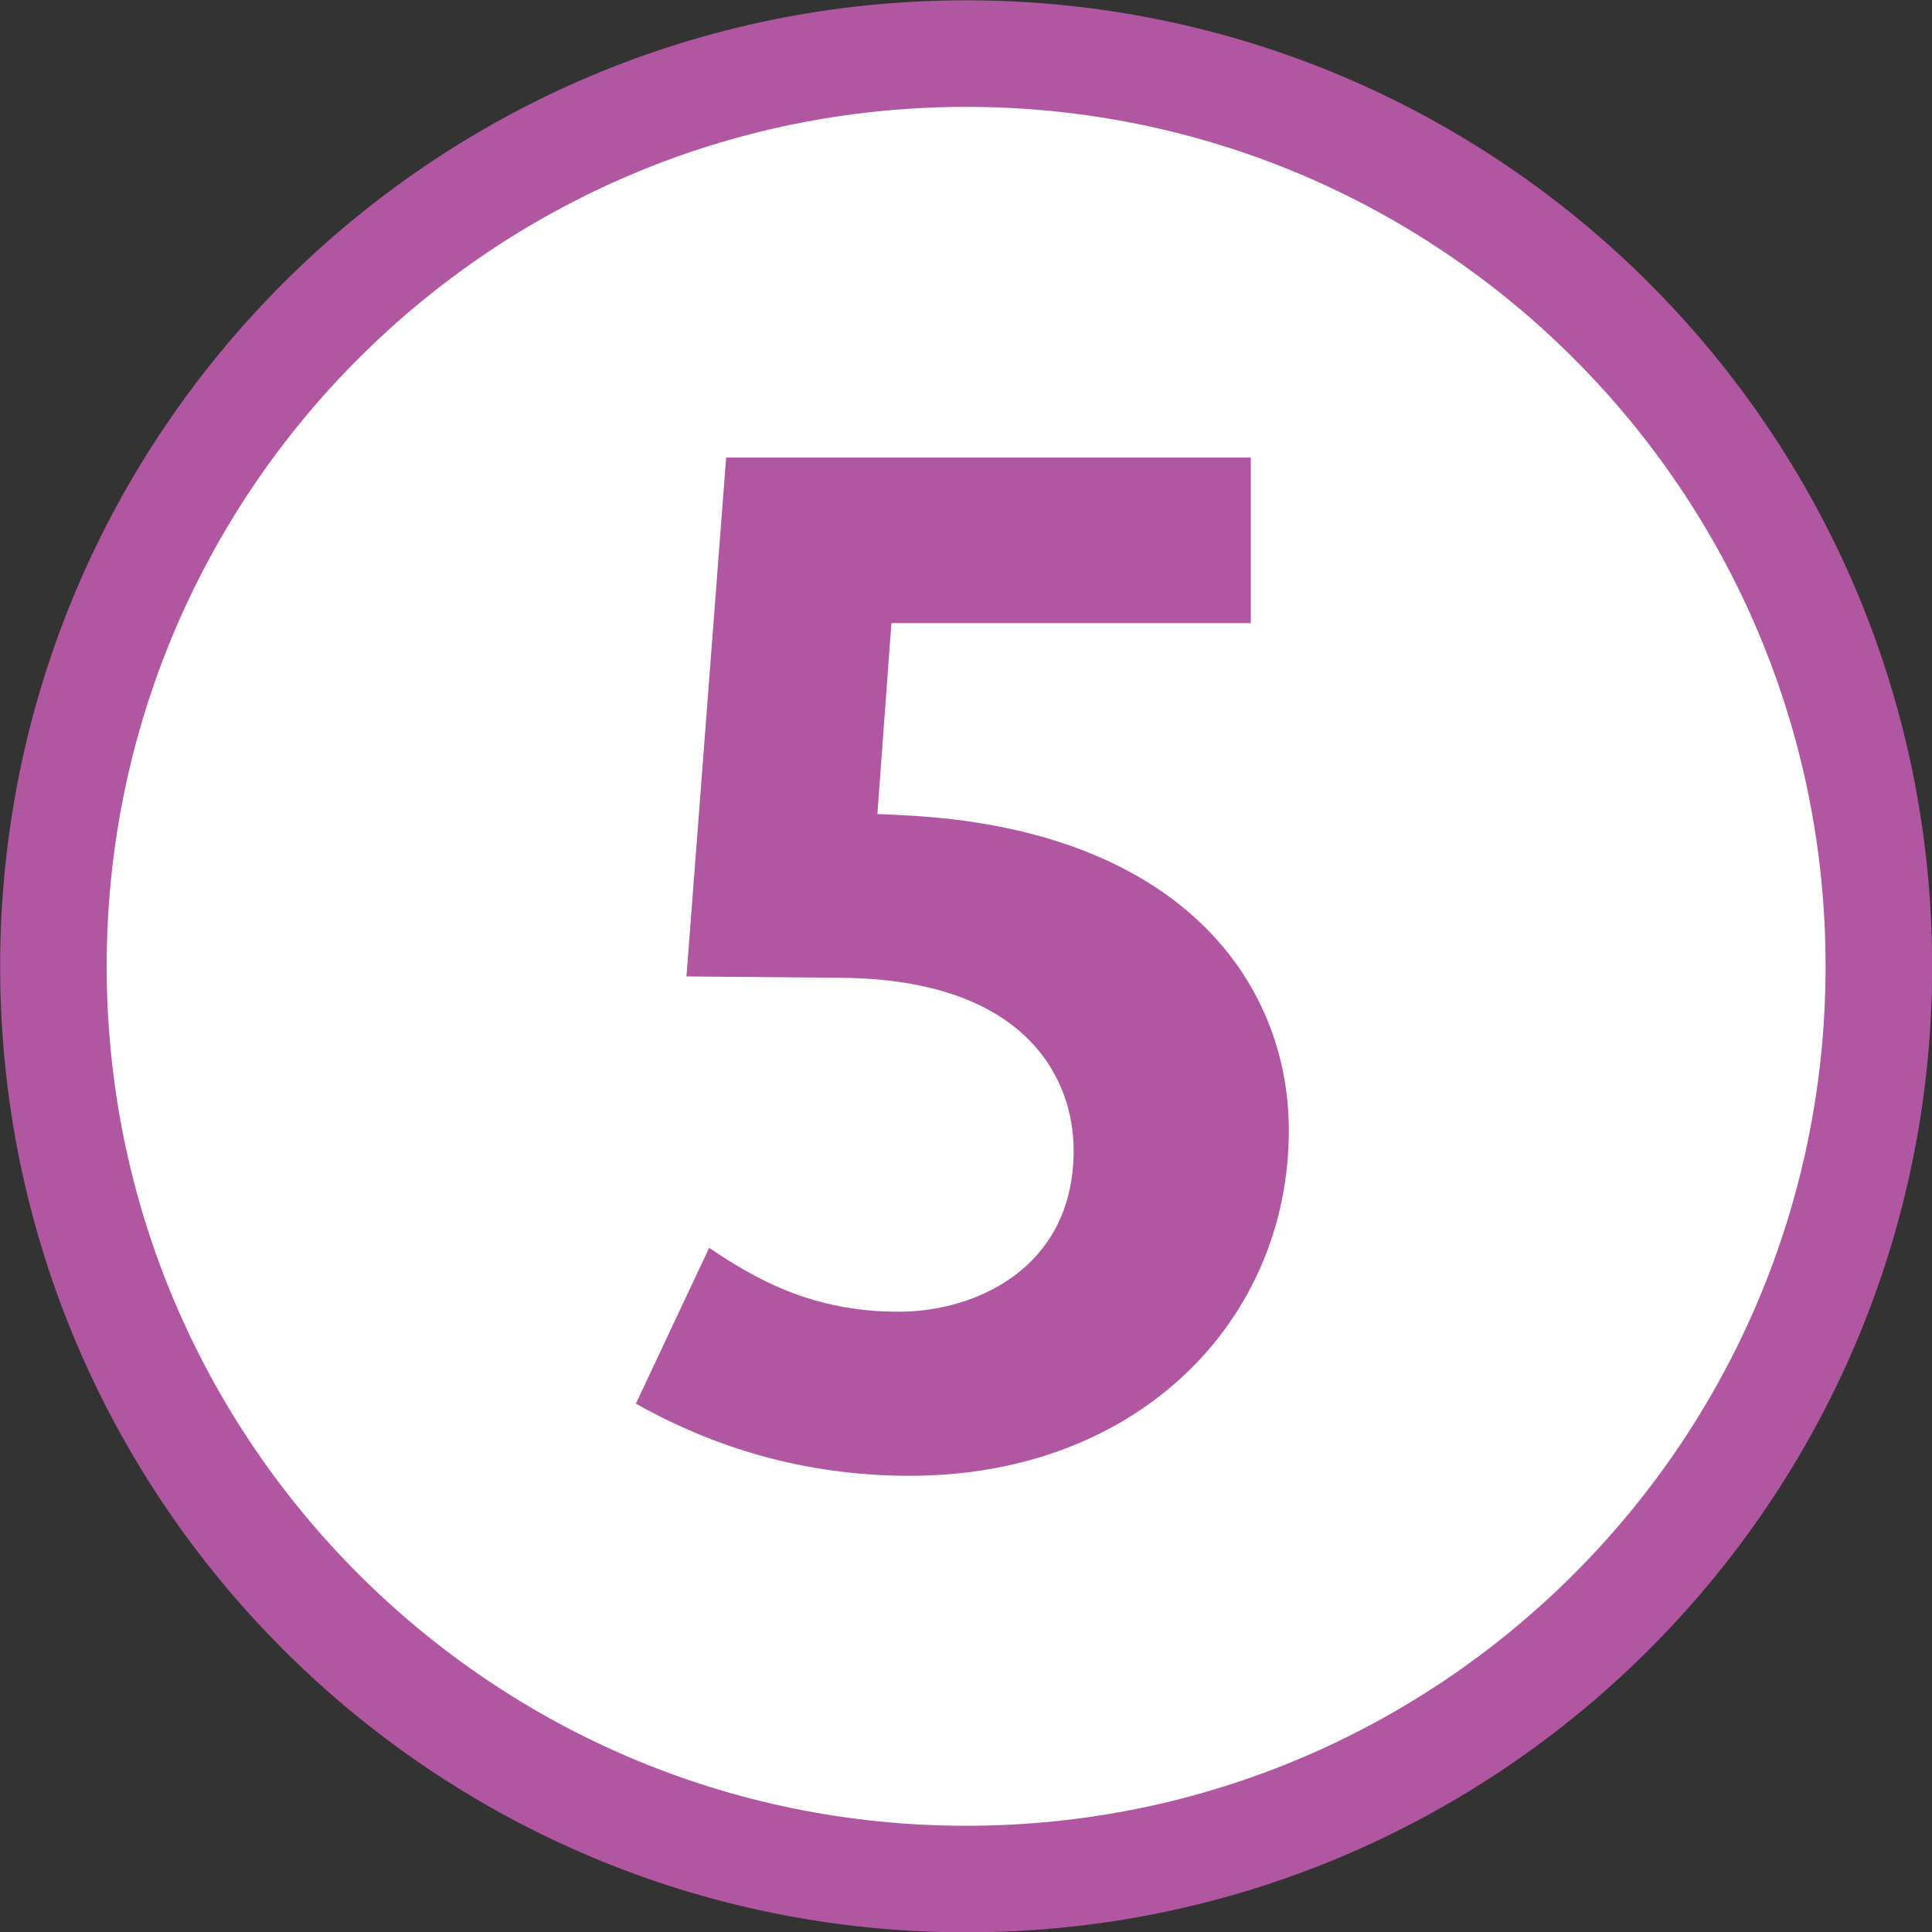 <?xml version="1.0" encoding="UTF-8" standalone="no"?>
<!-- Created with Inkscape (http://www.inkscape.org/) -->

<svg
   xmlns:dc="http://purl.org/dc/elements/1.1/"
   xmlns:cc="http://creativecommons.org/ns#"
   xmlns:rdf="http://www.w3.org/1999/02/22-rdf-syntax-ns#"
   xmlns:svg="http://www.w3.org/2000/svg"
   xmlns="http://www.w3.org/2000/svg"
   xmlns:sodipodi="http://sodipodi.sourceforge.net/DTD/sodipodi-0.dtd"
   xmlns:inkscape="http://www.inkscape.org/namespaces/inkscape"
   x="0px"
   y="0px"
   width="200px"
   height="200px"
   viewBox="0 0 200 200"
   enable-background="new 0 0 200 200"
   id="svg4493"
   sodipodi:version="0.32"
   inkscape:version="0.47 r22583"
   version="1.0"
   sodipodi:docname="Logo_Paris_tram_ligne5.svg"
   inkscape:output_extension="org.inkscape.output.svg.inkscape">
  <rect x="0" y="0" width="200" height="200" fill="#333333" stroke="none"/>
  <defs
     id="defs4495">
    <inkscape:perspective
       sodipodi:type="inkscape:persp3d"
       inkscape:vp_x="0 : 526.18109 : 1"
       inkscape:vp_y="0 : 1000 : 0"
       inkscape:vp_z="744.09448 : 526.18109 : 1"
       inkscape:persp3d-origin="372.04724 : 350.78739 : 1"
       id="perspective4501" />
    <inkscape:perspective
       id="perspective4746"
       inkscape:persp3d-origin="372.04724 : 350.78739 : 1"
       inkscape:vp_z="744.09448 : 526.18109 : 1"
       inkscape:vp_y="0 : 1000 : 0"
       inkscape:vp_x="0 : 526.18109 : 1"
       sodipodi:type="inkscape:persp3d" />
    <inkscape:perspective
       id="perspective3314"
       inkscape:persp3d-origin="56.5 : 18.333333 : 1"
       inkscape:vp_z="113 : 27.5 : 1"
       inkscape:vp_y="0 : 1000 : 0"
       inkscape:vp_x="0 : 27.5 : 1"
       sodipodi:type="inkscape:persp3d" />
    <inkscape:perspective
       id="perspective3610"
       inkscape:persp3d-origin="0.5 : 0.33333333 : 1"
       inkscape:vp_z="1 : 0.5 : 1"
       inkscape:vp_y="0 : 1000 : 0"
       inkscape:vp_x="0 : 0.5 : 1"
       sodipodi:type="inkscape:persp3d" />
  </defs>
  <sodipodi:namedview
     id="base"
     pagecolor="#ffffff"
     bordercolor="#666666"
     borderopacity="1.0"
     inkscape:pageopacity="0.0"
     inkscape:pageshadow="2"
     inkscape:zoom="1"
     inkscape:cx="103.76549"
     inkscape:cy="107.70256"
     inkscape:document-units="px"
     inkscape:current-layer="layer1"
     showgrid="false"
     inkscape:window-width="1348"
     inkscape:window-height="1124"
     inkscape:window-x="277"
     inkscape:window-y="1"
     inkscape:window-maximized="0" />
  <g
     inkscape:label="Calque 1"
     inkscape:groupmode="layer"
     id="layer1"
     transform="translate(-327.857,-353.076)">
    <path
       transform="matrix(4.702,0,0,4.702,-2921.293,-5979.607)"
       d="m 732.38,1368.081 c 0,11.098 -8.997,20.095 -20.095,20.095 -11.098,0 -20.095,-8.997 -20.095,-20.095 0,-11.098 8.997,-20.095 20.095,-20.095 11.098,0 20.095,8.997 20.095,20.095 z"
       sodipodi:ry="20.094538"
       sodipodi:rx="20.094538"
       sodipodi:cy="1368.0809"
       sodipodi:cx="712.28577"
       id="path14141"
       style="fill:#ffffff;fill-opacity:1;fill-rule:nonzero;stroke:#b156a1;stroke-width:2.346;stroke-linejoin:miter;stroke-miterlimit:4;stroke-dasharray:none;stroke-opacity:1"
       sodipodi:type="arc" />
    <path
       style="fill:#b156a1;fill-opacity:1"
       d="m 461.277,470.098 c 0,-15.5 -11.393,-31.142 -39.64,-32.613 l -2.953,-0.142 1.453,-19.763 h 37.201 v -17.139 h -54.311 l -4.107,53.716 16.098,0.142 c 19.037,0.186 23.983,10.396 23.983,17.869 0,12.119 -10.068,16.697 -18.11,16.697 -8.812,0 -14.631,-3.238 -19.621,-6.615 l -7.586,16.128 c 8.013,4.519 17.412,7.472 28.375,7.472 23.545,-0.004 39.216,-16.003 39.216,-35.752"
       id="path2822" />
  </g>
</svg>
